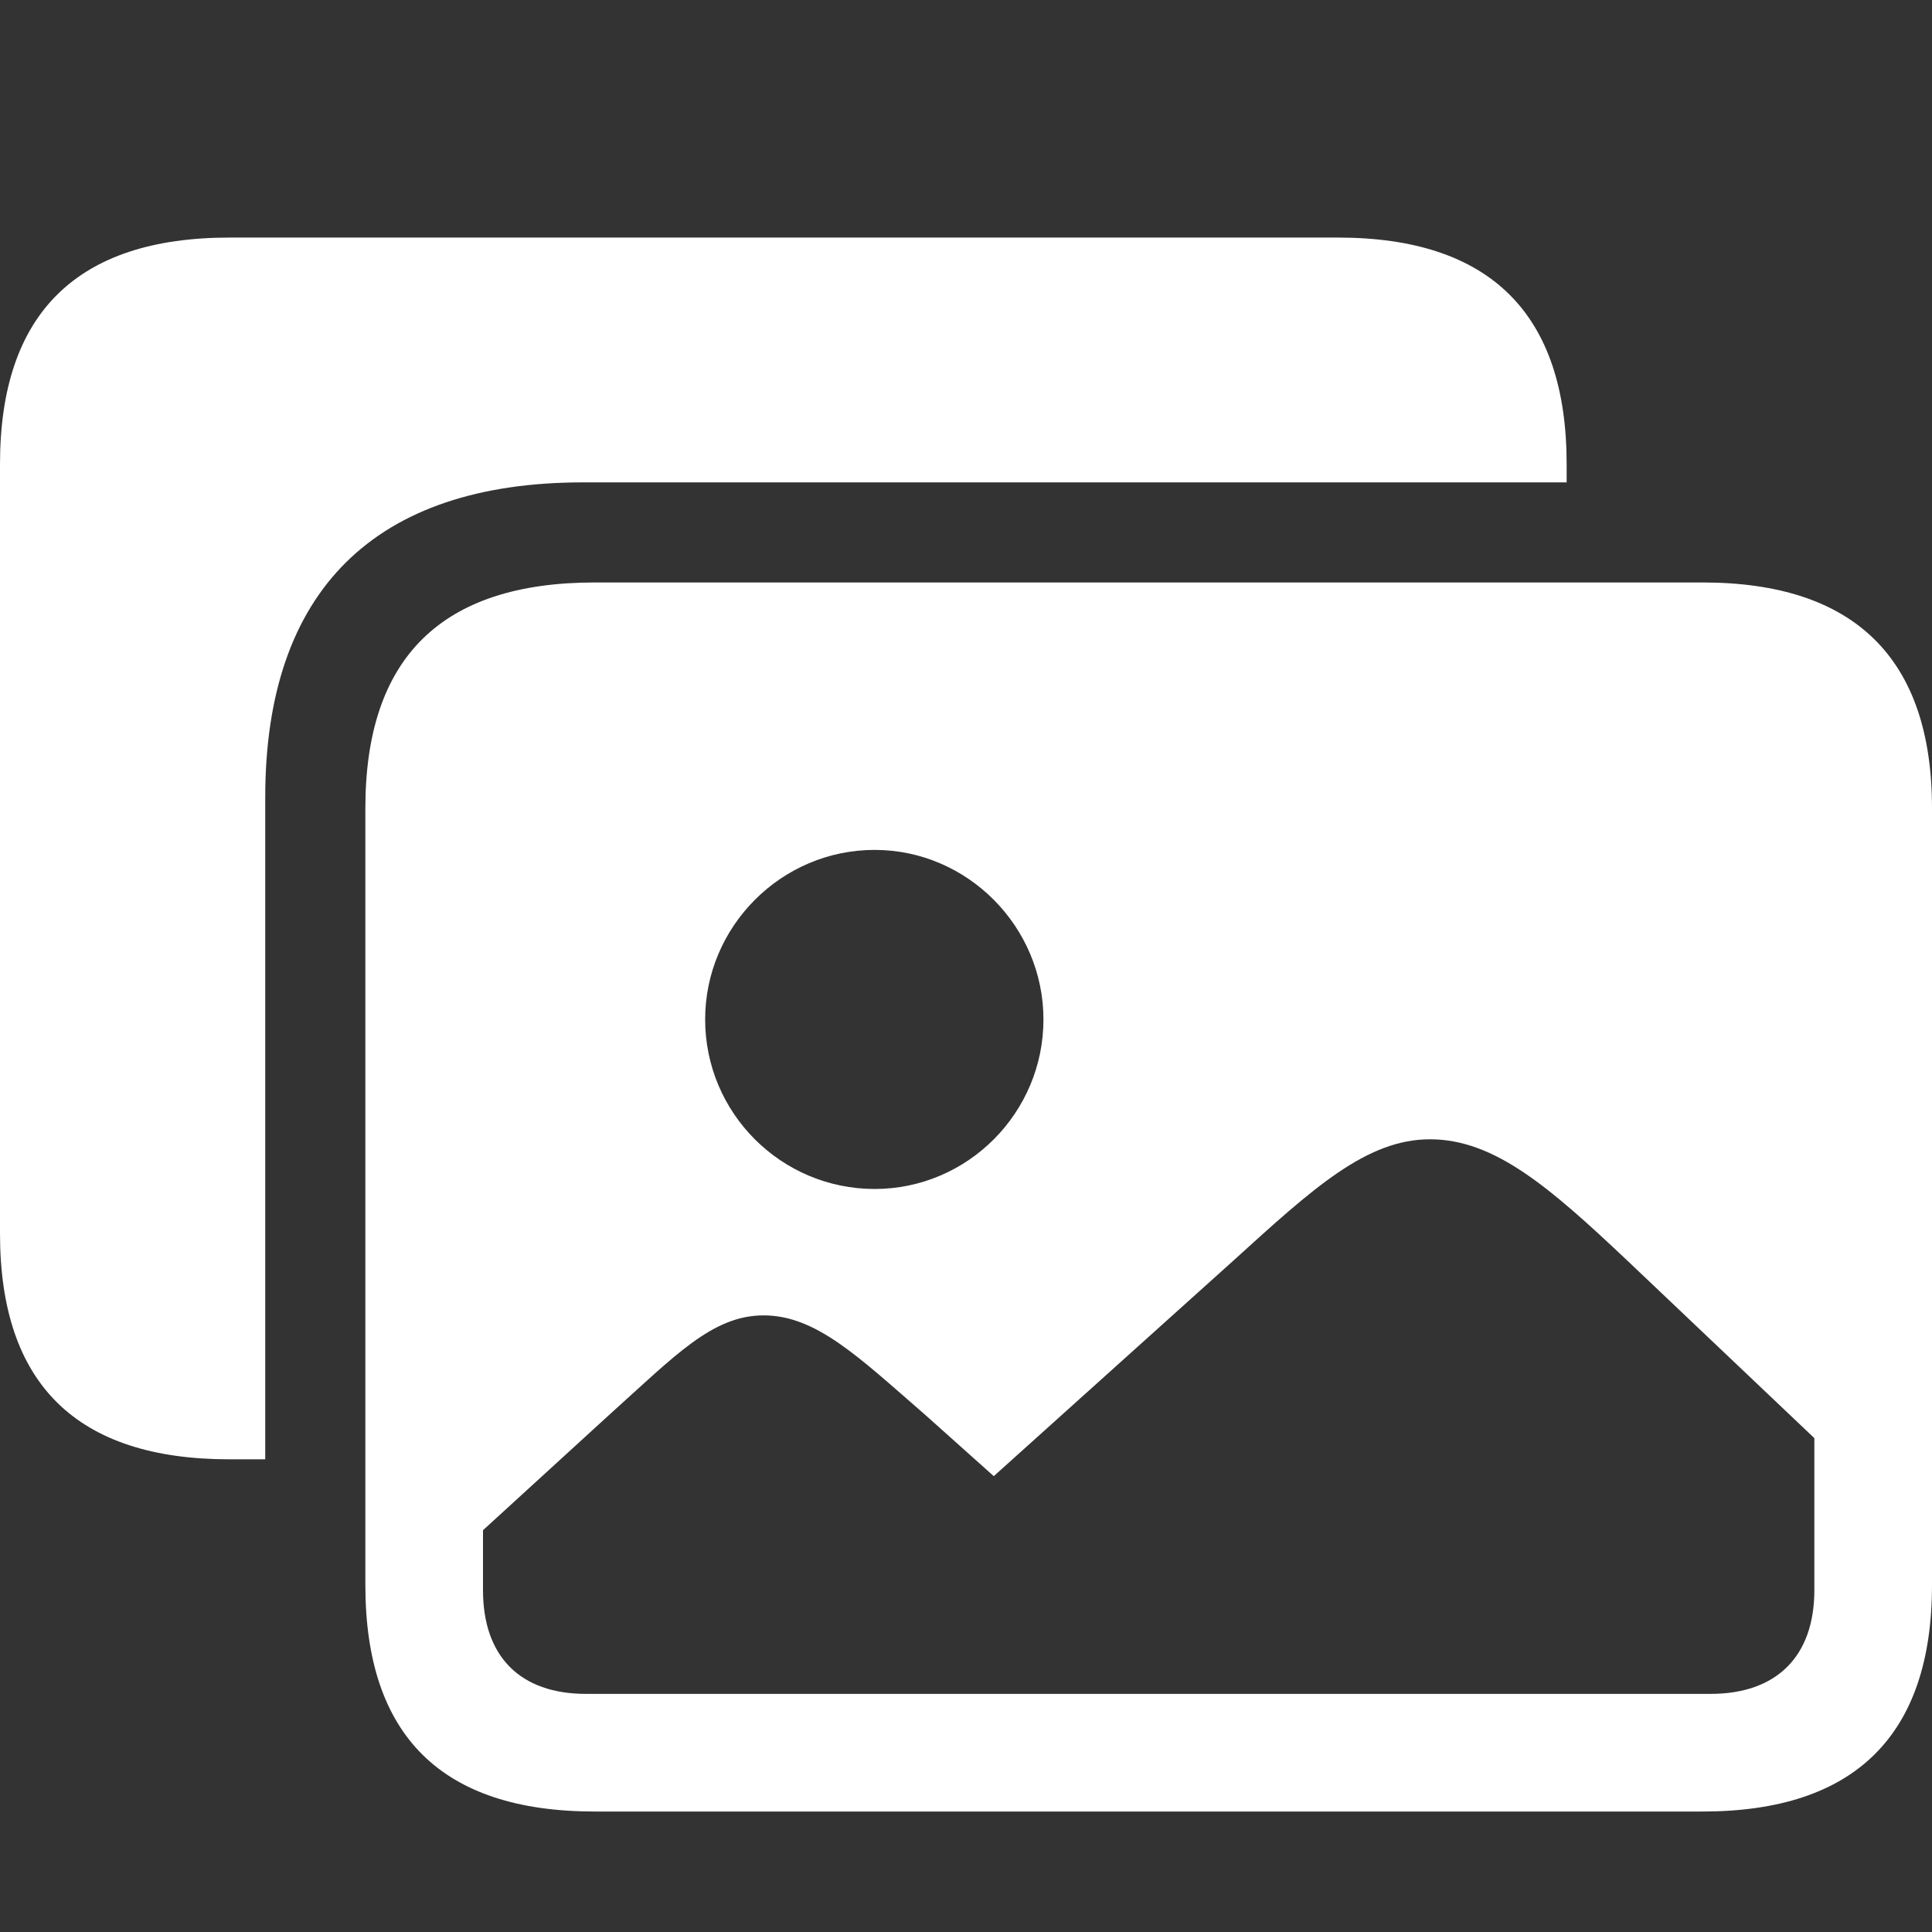 <!DOCTYPE svg PUBLIC "-//W3C//DTD SVG 1.1//EN" "http://www.w3.org/Graphics/SVG/1.1/DTD/svg11.dtd">
<!-- Uploaded to: SVG Repo, www.svgrepo.com, Transformed by: SVG Repo Mixer Tools -->
<svg fill="#FFF" width="64px" height="64px" viewBox="0 0 56 56" xmlns="http://www.w3.org/2000/svg">
<rect x="0" y="0" width="56" height="56" fill="#333333" stroke="none"/>
<g id="SVGRepo_bgCarrier" stroke-width="0"/>
<g id="SVGRepo_tracerCarrier" stroke-linecap="round" stroke-linejoin="round"/>
<g id="SVGRepo_iconCarrier">
<path d="M 7.688 23.11 C 7.688 17.116 10.865 13.982 16.902 13.982 L 45.41 13.982 L 45.41 13.452 C 45.41 9.089 43.186 6.886 38.78 6.886 L 6.651 6.886 C 2.224 6.886 0 9.089 0 13.452 L 0 35.755 C 0 40.118 2.224 42.299 6.651 42.299 L 7.688 42.299 Z M 17.241 52.508 L 49.349 52.508 C 53.755 52.508 56 50.306 56 45.942 L 56 23.428 C 56 19.086 53.755 16.883 49.349 16.883 L 17.241 16.883 C 12.793 16.883 10.59 19.065 10.59 23.428 L 10.59 45.942 C 10.59 50.306 12.793 52.508 17.241 52.508 Z M 25.352 34.463 C 22.641 34.463 20.439 32.26 20.439 29.549 C 20.439 26.859 22.641 24.635 25.352 24.635 C 28.042 24.635 30.245 26.859 30.245 29.549 C 30.245 32.26 28.042 34.463 25.352 34.463 Z M 16.986 49.098 C 15.08 49.098 14 48.018 14 46.091 L 14 44.354 L 17.685 40.986 C 19.57 39.292 20.651 38.127 22.133 38.127 C 23.658 38.127 24.887 39.334 26.814 41.007 L 28.805 42.787 L 35.752 36.538 C 38.06 34.442 39.607 33.023 41.449 33.023 C 43.313 33.023 44.902 34.399 47.168 36.538 L 52.59 41.685 L 52.59 46.091 C 52.59 48.018 51.488 49.098 49.582 49.098 Z"/>
</g>
</svg>
